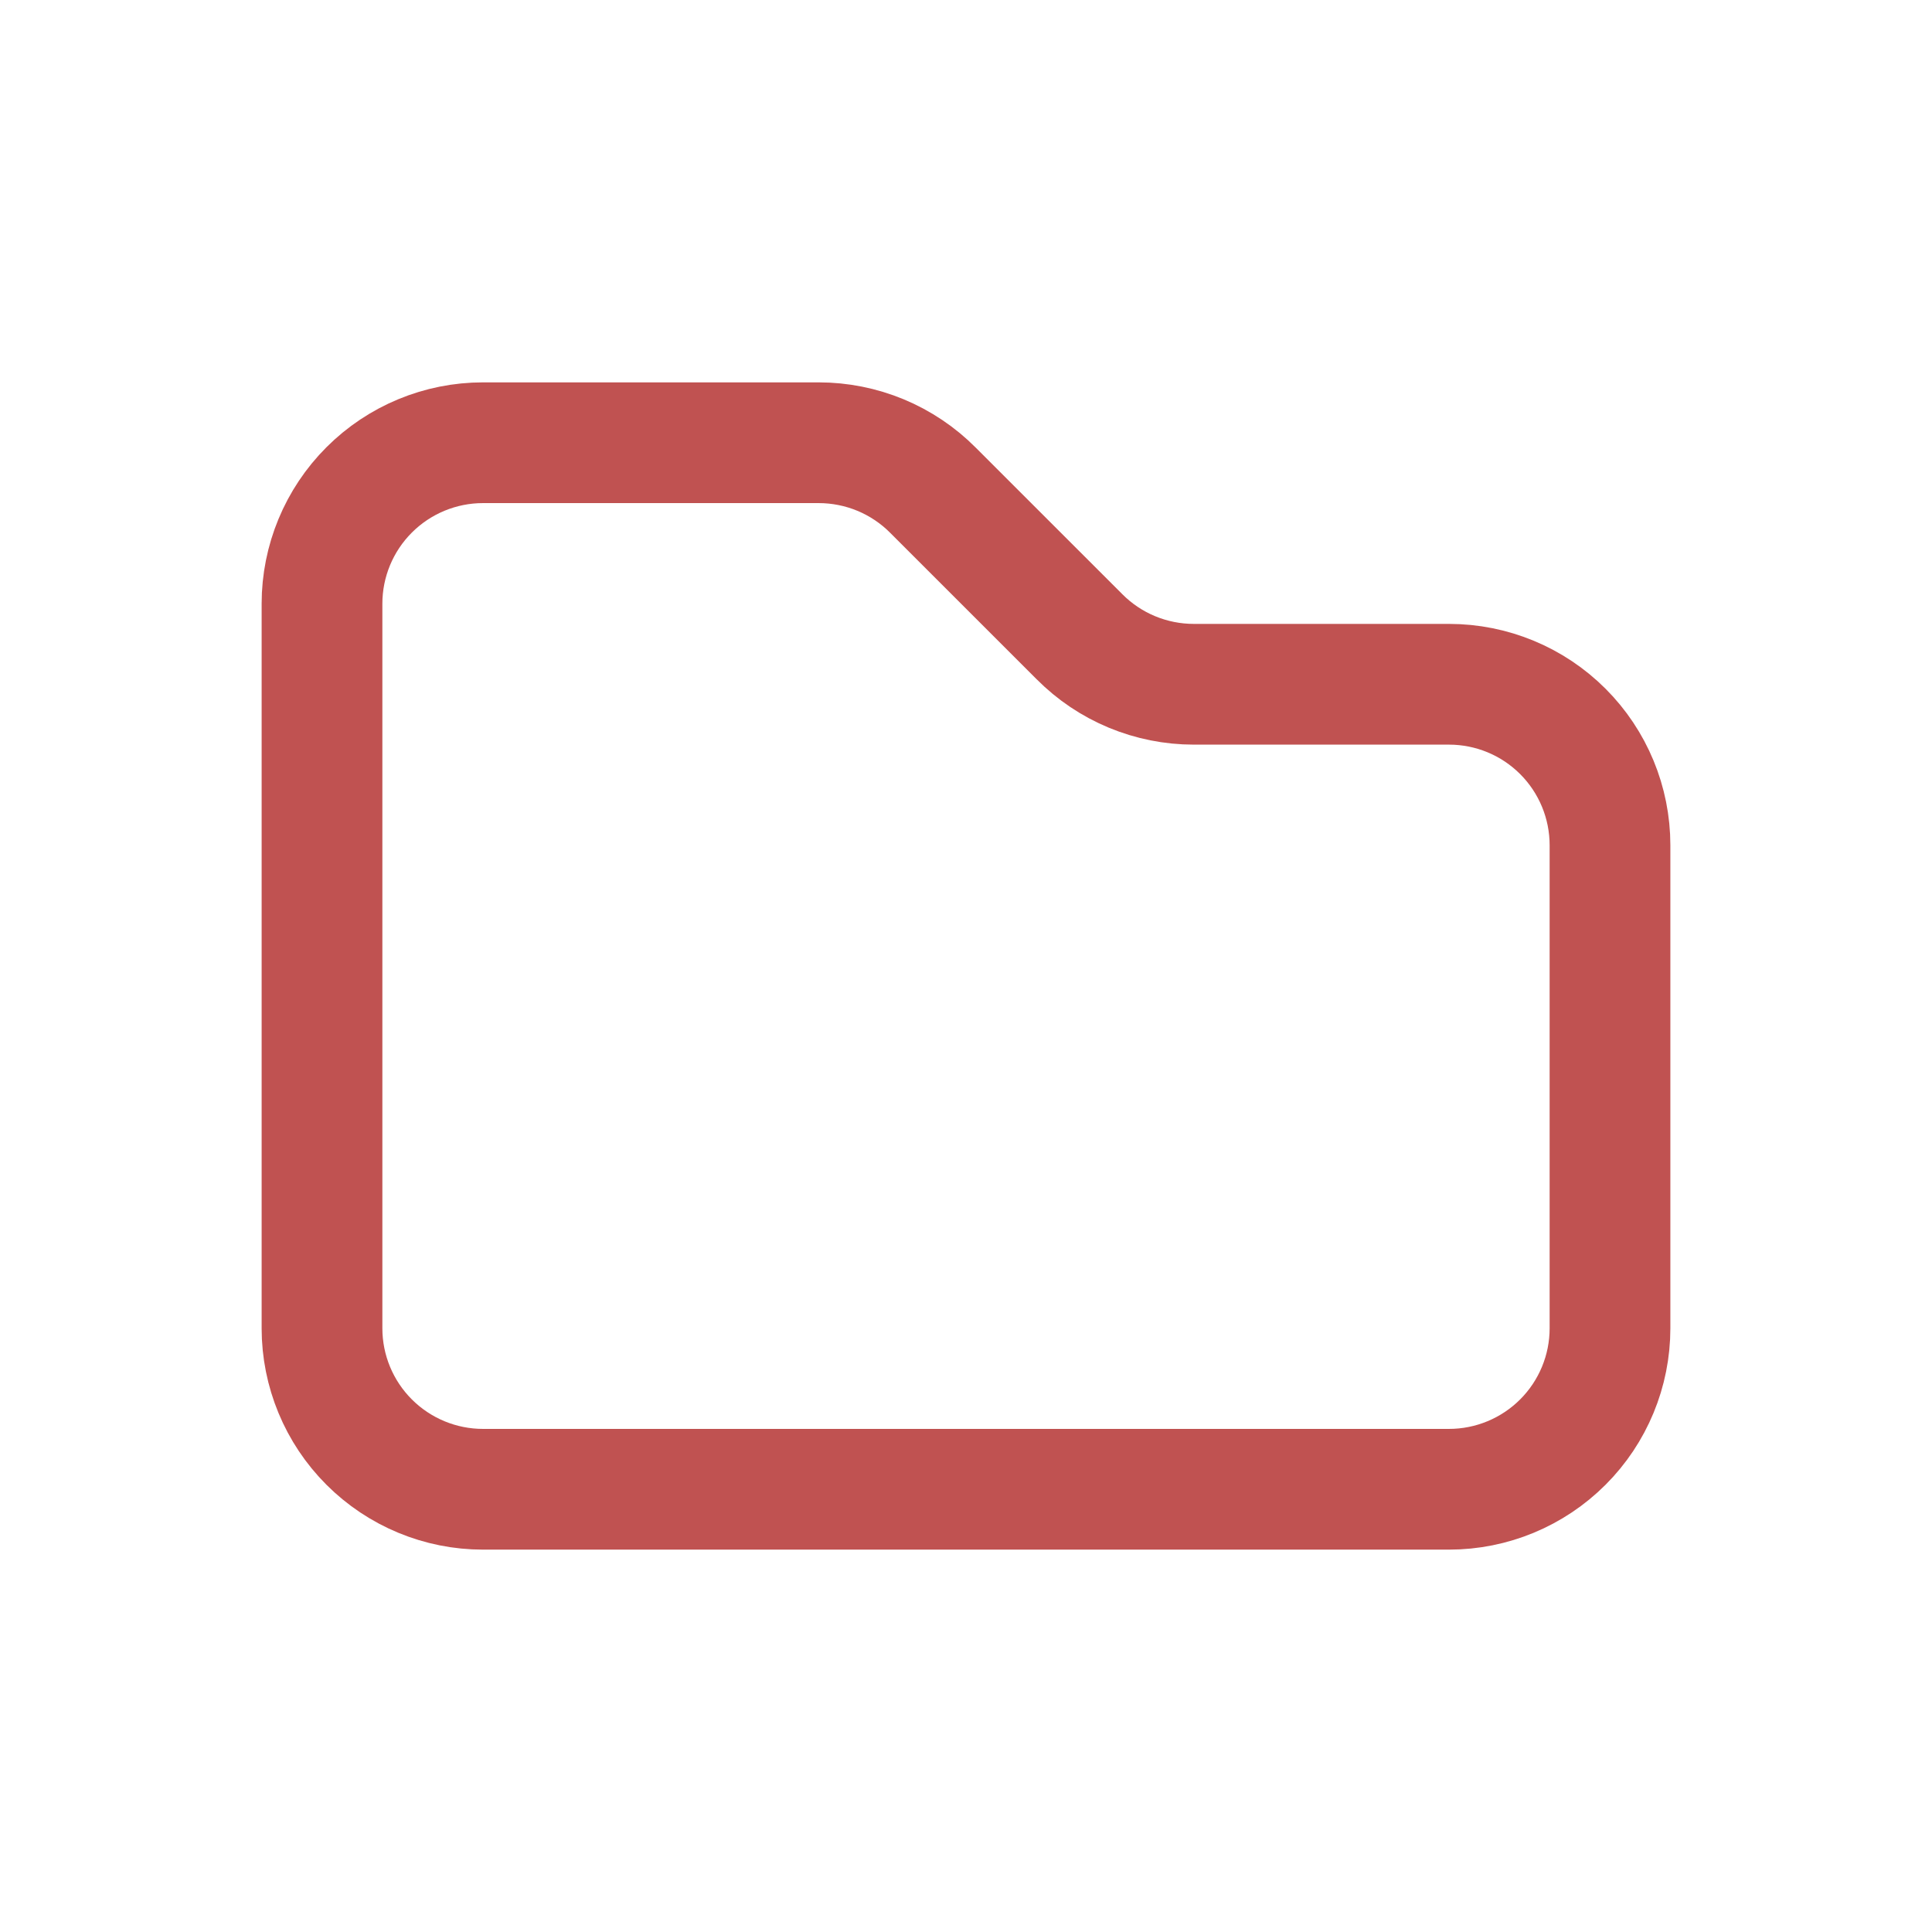 <svg width="57" height="57" viewBox="0 0 57 57" fill="none" xmlns="http://www.w3.org/2000/svg">
<path d="M9.5 39.188V17.812C9.5 16.553 10 15.345 10.891 14.454C11.782 13.563 12.99 13.062 14.25 13.062H24.154C24.78 13.062 25.401 13.186 25.98 13.426C26.559 13.667 27.084 14.019 27.526 14.464L31.849 18.786C32.291 19.231 32.816 19.583 33.395 19.824C33.974 20.064 34.594 20.188 35.221 20.188H42.75C44.01 20.188 45.218 20.688 46.109 21.579C47 22.47 47.5 23.678 47.5 24.938V39.188C47.5 40.447 47 41.656 46.109 42.546C45.218 43.437 44.01 43.938 42.75 43.938H14.25C12.99 43.938 11.782 43.437 10.891 42.546C10 41.656 9.5 40.447 9.5 39.188Z" stroke="#C05251" stroke-width="3.562" stroke-linecap="round" stroke-linejoin="round"/>
</svg>
